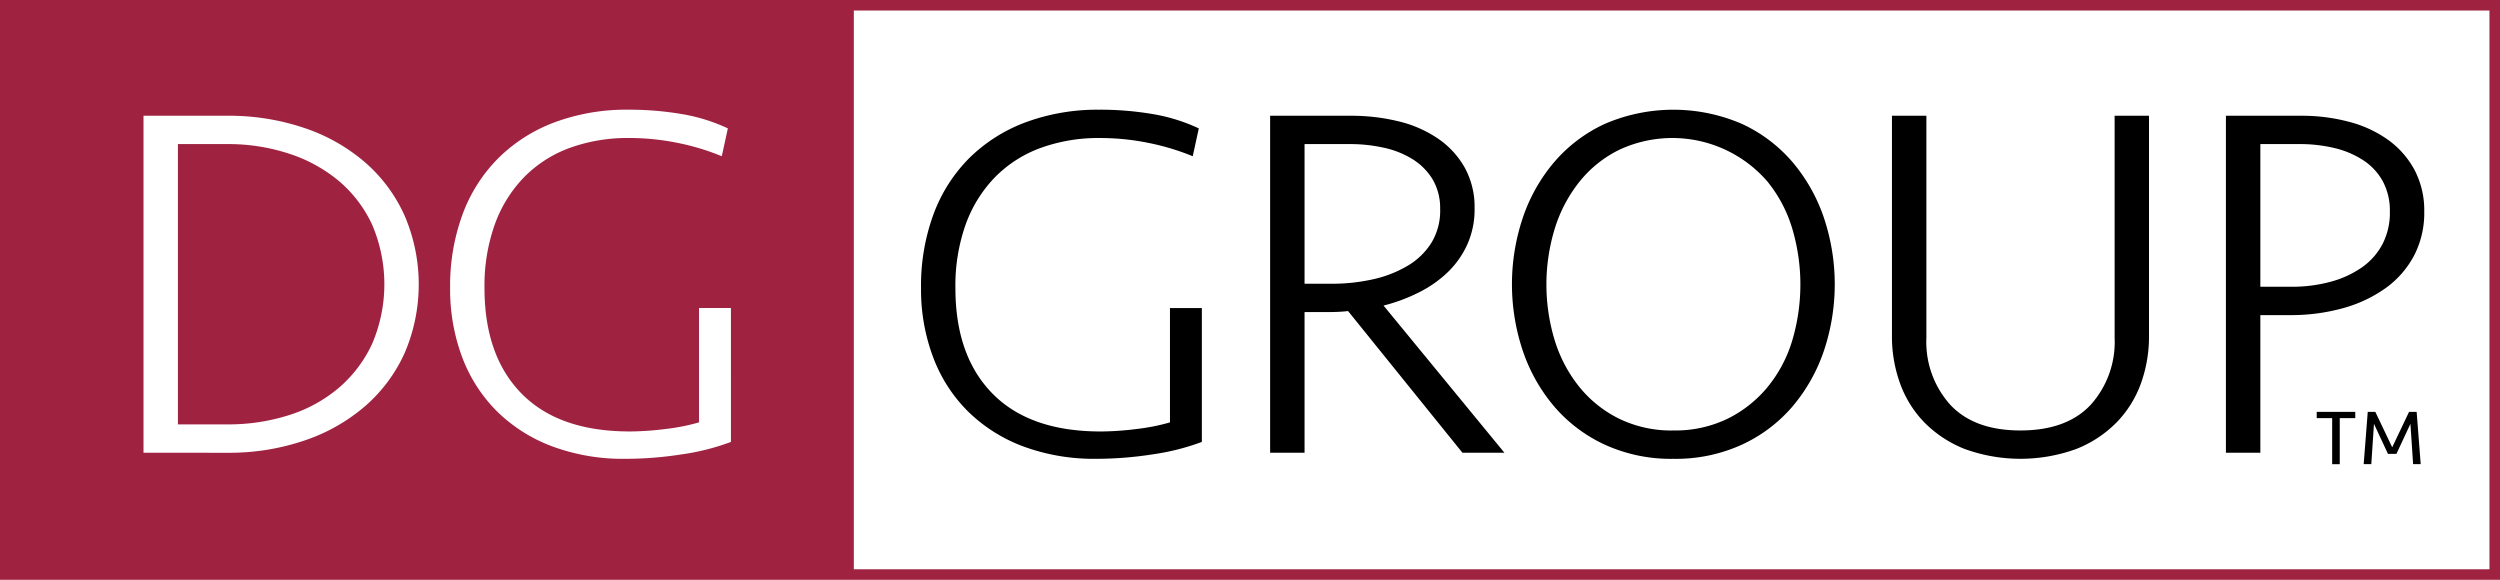<svg xmlns="http://www.w3.org/2000/svg" width="258.717" height="60" viewBox="0 0 258.717 60">
  <g id="Group_66" data-name="Group 66" transform="translate(-13.209 -80.666)">
    <path id="Path_1" data-name="Path 1" d="M75.38,85.869a32.406,32.406,0,0,1,5.443.445,18.339,18.339,0,0,1,4.819,1.49l-.628,2.882A24.7,24.7,0,0,0,80.406,89.3a25.038,25.038,0,0,0-4.972-.5,17.518,17.518,0,0,0-6.155,1.025,12.754,12.754,0,0,0-4.713,3.015,13.637,13.637,0,0,0-3.039,4.876,18.9,18.9,0,0,0-1.073,6.611q0,7.029,3.851,10.935t11.179,3.907a30.455,30.455,0,0,0,3.744-.26,20.806,20.806,0,0,0,3.43-.681V106.395h3.3v13.854a24.145,24.145,0,0,1-5.077,1.285,37.775,37.775,0,0,1-5.812.463,21.072,21.072,0,0,1-7.595-1.283,16.255,16.255,0,0,1-5.707-3.611,15.6,15.6,0,0,1-3.611-5.6,19.882,19.882,0,0,1-1.259-7.2,21.4,21.4,0,0,1,1.283-7.595,16.147,16.147,0,0,1,3.691-5.812,16.487,16.487,0,0,1,5.838-3.718,21.416,21.416,0,0,1,7.671-1.307" transform="translate(51.627 6.149)"/>
    <path id="Path_2" data-name="Path 2" d="M91.049,95.842a5.874,5.874,0,0,0-.783-3.113,6.324,6.324,0,0,0-2.094-2.094,9.415,9.415,0,0,0-2.985-1.178,15.991,15.991,0,0,0-3.456-.369H77.018v14.452h2.825a19.2,19.2,0,0,0,4.3-.469,12.115,12.115,0,0,0,3.587-1.416,7.221,7.221,0,0,0,2.433-2.38,6.4,6.4,0,0,0,.89-3.432m3.561-.1a8.849,8.849,0,0,1-.759,3.744,9.333,9.333,0,0,1-2.04,2.88,12.094,12.094,0,0,1-3.013,2.094,17.491,17.491,0,0,1-3.611,1.337L97.7,121.028H93.355L81.519,106.366c-.279.037-.6.063-.964.081s-.711.024-1.023.024H77.018v14.557H73.455V86.157h8.382a20.473,20.473,0,0,1,4.9.574,12.393,12.393,0,0,1,4.082,1.782,8.969,8.969,0,0,1,2.775,3.011,8.418,8.418,0,0,1,1.019,4.213" transform="translate(71.195 6.489)"/>
    <path id="Path_3" data-name="Path 3" d="M101.631,119.064a12.431,12.431,0,0,0,5.577-1.2,12.574,12.574,0,0,0,4.134-3.249,13.855,13.855,0,0,0,2.566-4.789,20.335,20.335,0,0,0,0-11.729,14.129,14.129,0,0,0-2.566-4.817,13,13,0,0,0-15.29-3.273,12.077,12.077,0,0,0-4.108,3.273A14.761,14.761,0,0,0,89.377,98.1a19.809,19.809,0,0,0,0,11.729,14.466,14.466,0,0,0,2.568,4.789,12.277,12.277,0,0,0,4.108,3.249,12.42,12.42,0,0,0,5.579,1.2m0,2.932a16.427,16.427,0,0,1-7.1-1.466,15.338,15.338,0,0,1-5.236-3.951,17.571,17.571,0,0,1-3.249-5.76,21.659,21.659,0,0,1,0-13.771,17.571,17.571,0,0,1,3.249-5.76,15.343,15.343,0,0,1,5.236-3.953,17.9,17.9,0,0,1,14.19,0,15.356,15.356,0,0,1,5.234,3.953,17.651,17.651,0,0,1,3.249,5.76,21.661,21.661,0,0,1,0,13.771,17.651,17.651,0,0,1-3.249,5.76,15.35,15.35,0,0,1-5.234,3.951,16.455,16.455,0,0,1-7.1,1.466" transform="translate(84.753 6.149)"/>
    <path id="Path_4" data-name="Path 4" d="M125.992,86.157h3.558v22.777a14.291,14.291,0,0,1-.836,4.922,11.263,11.263,0,0,1-2.516,4.032,12.062,12.062,0,0,1-4.163,2.747,16.9,16.9,0,0,1-11.572,0,12.1,12.1,0,0,1-4.163-2.747,11.252,11.252,0,0,1-2.511-4.032,14.241,14.241,0,0,1-.84-4.922V86.157h3.563v22.987A9.717,9.717,0,0,0,109,116.082q2.487,2.644,7.252,2.642t7.252-2.642a9.719,9.719,0,0,0,2.489-6.938Z" transform="translate(106.052 6.489)"/>
    <path id="Path_5" data-name="Path 5" d="M135.758,96.1A6.431,6.431,0,0,0,135,92.886a6.133,6.133,0,0,0-2.07-2.173,9.507,9.507,0,0,0-2.982-1.233,15.356,15.356,0,0,0-3.508-.393h-4.084v14.766h3.194a15.215,15.215,0,0,0,4.084-.521,10.354,10.354,0,0,0,3.246-1.494A6.853,6.853,0,0,0,135,99.431a7.06,7.06,0,0,0,.759-3.327m3.558,0a9.554,9.554,0,0,1-1.045,4.505,9.771,9.771,0,0,1-2.906,3.351,13.949,13.949,0,0,1-4.4,2.094,20.11,20.11,0,0,1-5.574.733h-3.037v14.24h-3.563V86.157h7.8a18.846,18.846,0,0,1,4.95.628,12.2,12.2,0,0,1,4.058,1.883,9.22,9.22,0,0,1,2.723,3.118,9,9,0,0,1,.993,4.318" transform="translate(124.77 6.489)"/>
    <g id="Group_1" data-name="Group 1" transform="translate(13.209 80.666)">
      <path id="Path_6" data-name="Path 6" d="M13.209,80.666v60H271.926v-60ZM28.06,127.519V92.646H36.7a24.286,24.286,0,0,1,8.064,1.283,18.731,18.731,0,0,1,6.281,3.587,15.93,15.93,0,0,1,4.06,5.522,18.037,18.037,0,0,1,0,14.114,16,16,0,0,1-4.06,5.5,18.727,18.727,0,0,1-6.281,3.585,24.23,24.23,0,0,1-8.064,1.285ZM88.85,126.4a24.132,24.132,0,0,1-5.079,1.285,37.708,37.708,0,0,1-5.81.462,21.068,21.068,0,0,1-7.592-1.283,16.245,16.245,0,0,1-5.71-3.611,15.663,15.663,0,0,1-3.613-5.6,19.975,19.975,0,0,1-1.255-7.2,21.4,21.4,0,0,1,1.283-7.595,16.147,16.147,0,0,1,3.692-5.812A16.449,16.449,0,0,1,70.6,93.324a21.4,21.4,0,0,1,7.669-1.307,32.432,32.432,0,0,1,5.446.445,18.24,18.24,0,0,1,4.817,1.49l-.628,2.882A24.677,24.677,0,0,0,83.3,95.447a25.064,25.064,0,0,0-4.974-.5,17.536,17.536,0,0,0-6.155,1.025,12.763,12.763,0,0,0-4.71,3.015,13.6,13.6,0,0,0-3.037,4.876,18.848,18.848,0,0,0-1.076,6.611q0,7.03,3.849,10.935t11.181,3.907a30.387,30.387,0,0,0,3.742-.26,20.758,20.758,0,0,0,3.43-.681V112.543h3.3Zm181.985,13.178H101.569V81.757H270.835Z" transform="translate(-13.209 -80.666)" fill="#9f2241"/>
      <path id="Path_7" data-name="Path 7" d="M41.729,108.211a15.647,15.647,0,0,0,0-12.41,13.206,13.206,0,0,0-3.482-4.529,15.512,15.512,0,0,0-5.158-2.8,20.174,20.174,0,0,0-6.31-.971H21.648v29.008h5.131a20.688,20.688,0,0,0,6.31-.94,14.911,14.911,0,0,0,5.158-2.8A13.472,13.472,0,0,0,41.729,108.211Z" transform="translate(-3.236 -72.59)" fill="#9f2241"/>
    </g>
    <path id="Path_8" data-name="Path 8" d="M131.351,104.549h-.875l-1.449-3.107-.277,4.171h-.788l.421-5.411h.785l1.745,3.665,1.743-3.665h.788l.419,5.411h-.785l-.279-4.171Zm-4.259-4.346v.646h-1.606v4.765H124.7v-4.765h-1.6V100.2Z" transform="translate(129.857 23.088)"/>
  </g>
</svg>
